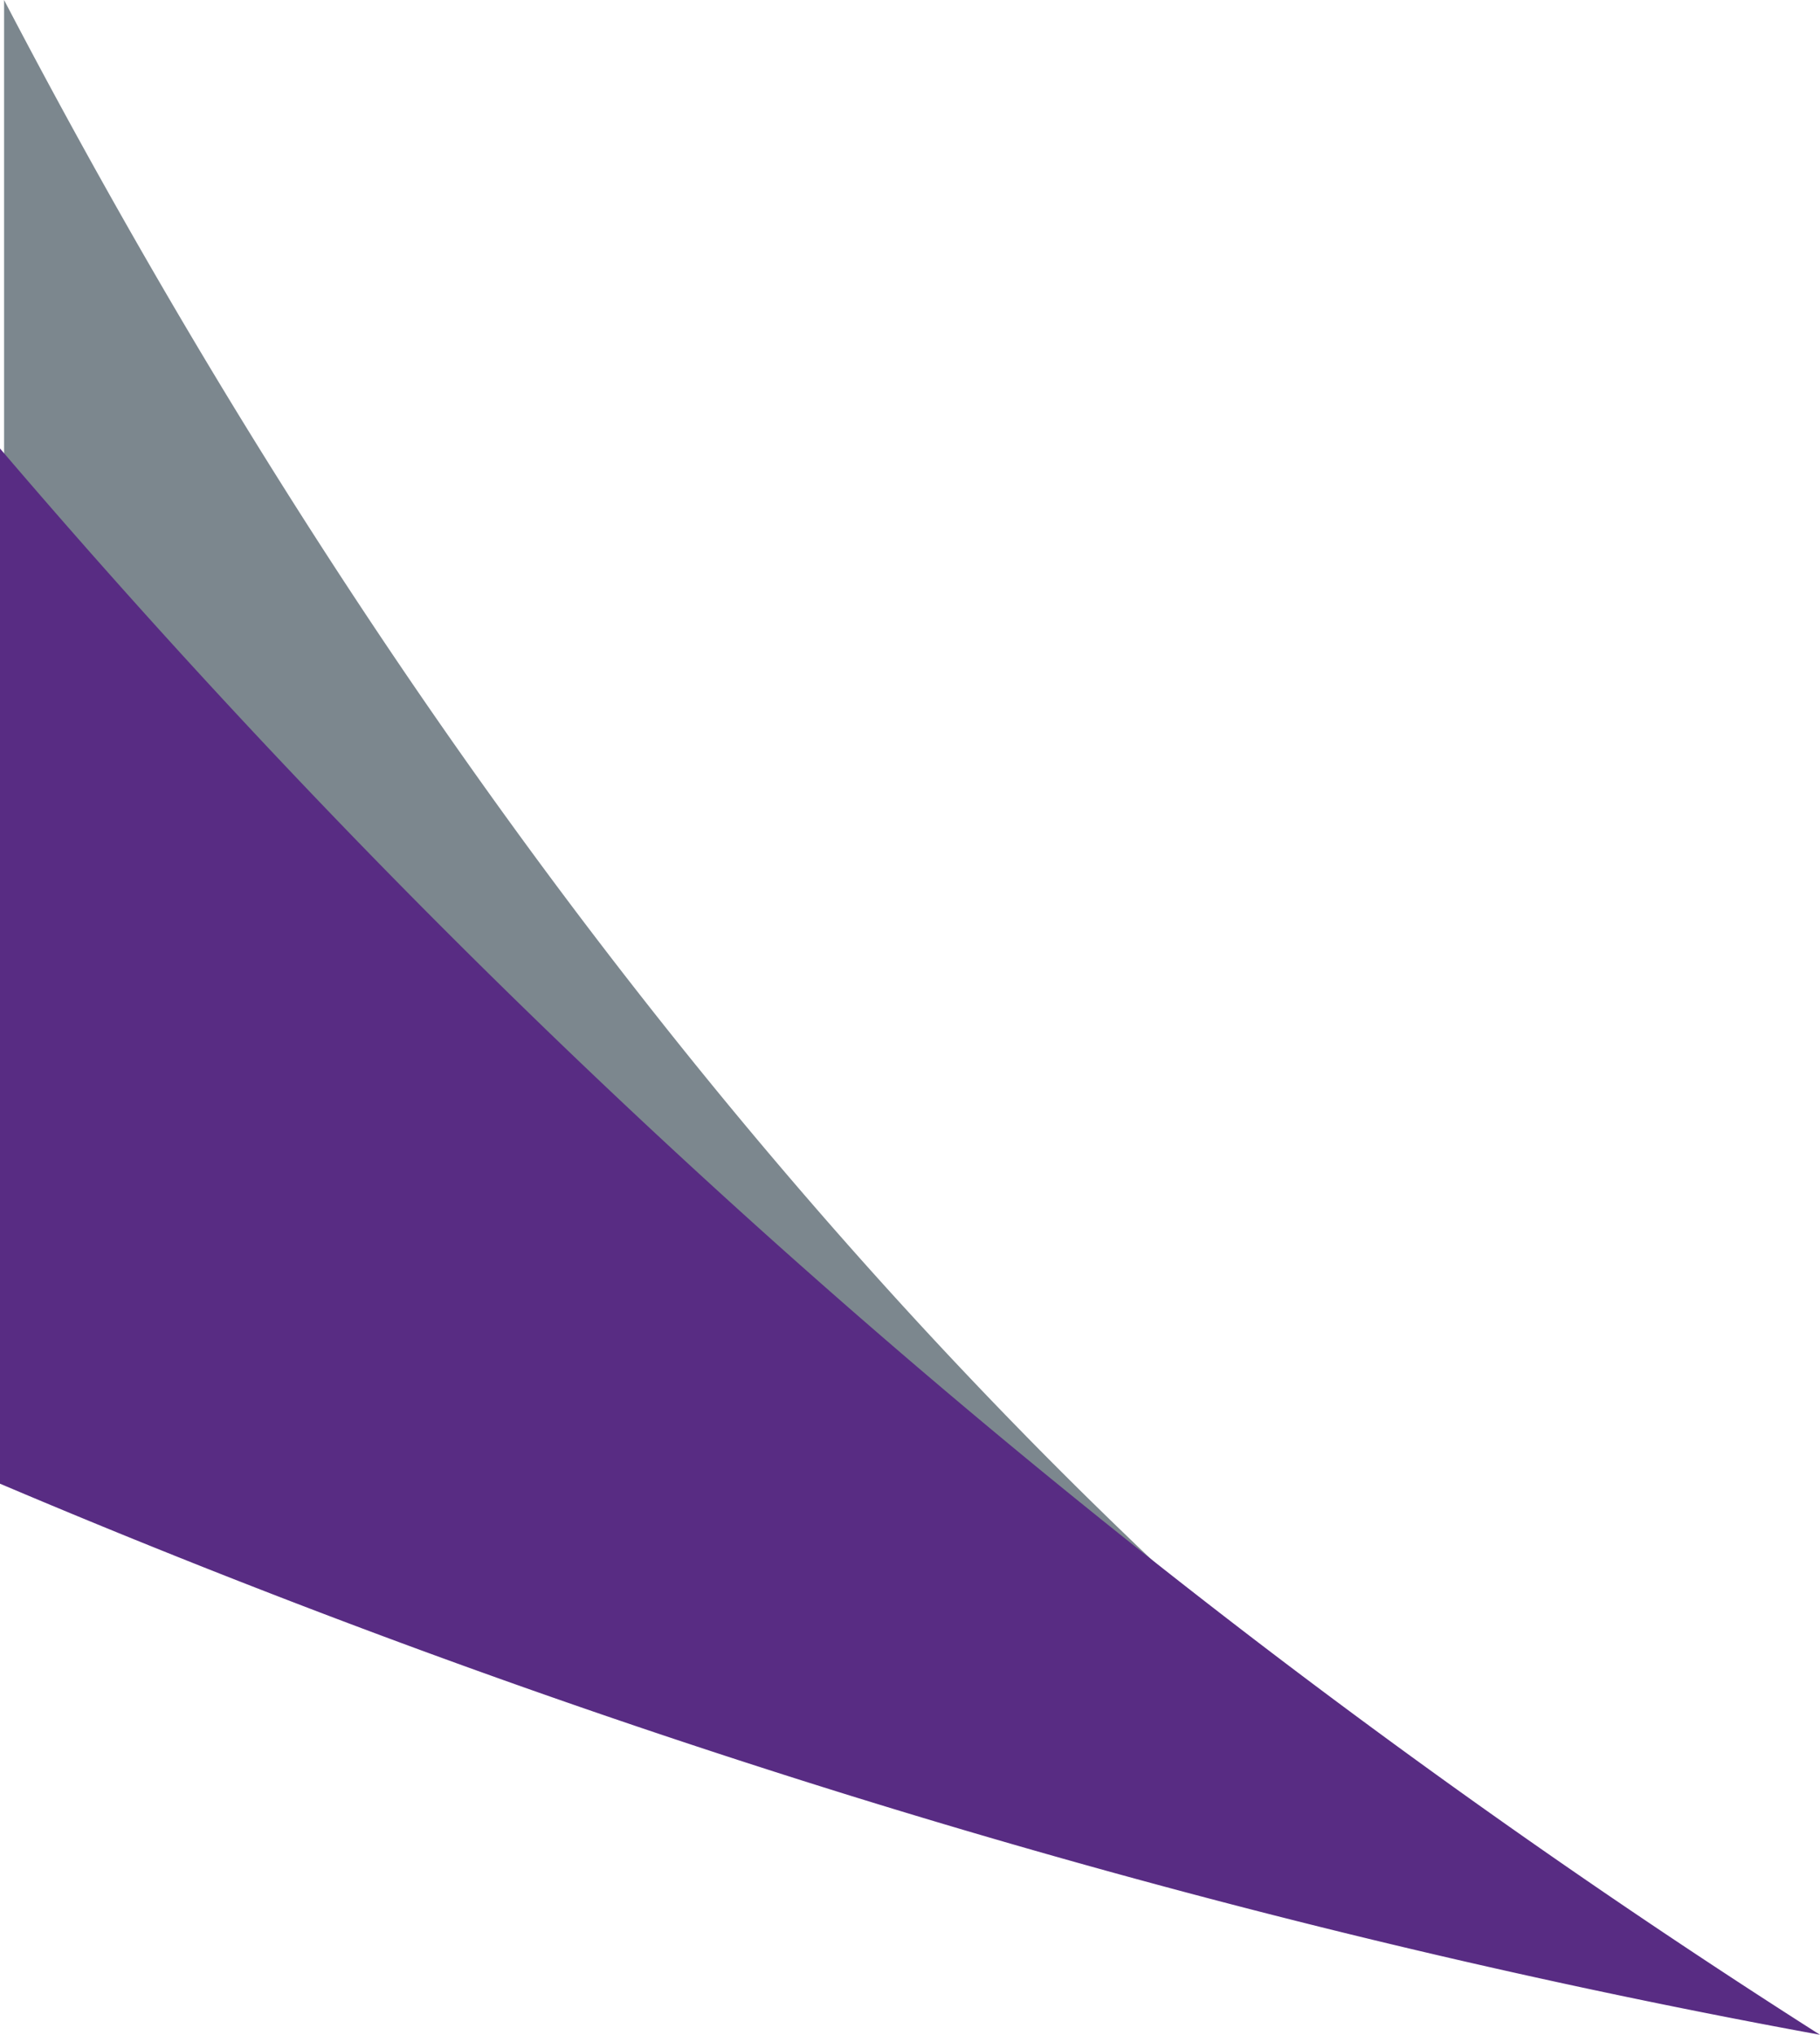 <svg xmlns="http://www.w3.org/2000/svg" width="446.391" height="499.014" viewBox="0 0 446.391 499.014"><path data-name="Subtraction 72" d="M300.798 399.531c-26.707-8.412-53.78-17.908-80.468-28.221-25.542-9.871-51.432-20.76-76.95-32.365a1544.788 1544.788 0 0 1-73.189-35.676 1648.027 1648.027 0 0 1-69.19-38.154V0c18.72 35.863 38.589 70.936 59.057 104.242a1586.755 1586.755 0 0 0 33.287 51.887 1497.768 1497.768 0 0 0 35.907 51.275 1412.002 1412.002 0 0 0 38.613 50.318 1327.902 1327.902 0 0 0 41.406 49.023 1254.696 1254.696 0 0 0 44.284 47.385 1188.3 1188.3 0 0 0 47.244 45.4Z" fill="#7c878e"/><path data-name="Subtraction 73" d="M446.39 499.011c-40.161-7.354-80.891-16.123-121.058-26.072-38.2-9.459-76.906-20.236-115.039-32.031a2180.9 2180.9 0 0 1-108.586-36.766A2262.325 2262.325 0 0 1 0 363.863V109.986a2059.553 2059.553 0 0 0 91.718 100.5 2030.16 2030.16 0 0 0 50.635 50.105 2006.78 2006.78 0 0 0 53.923 49.652 1999.47 1999.47 0 0 0 57.288 48.936 1992.249 1992.249 0 0 0 60.73 47.951 1972.241 1972.241 0 0 0 64.252 46.7 1976.335 1976.335 0 0 0 67.845 45.182Z" fill="#582c83"/></svg>